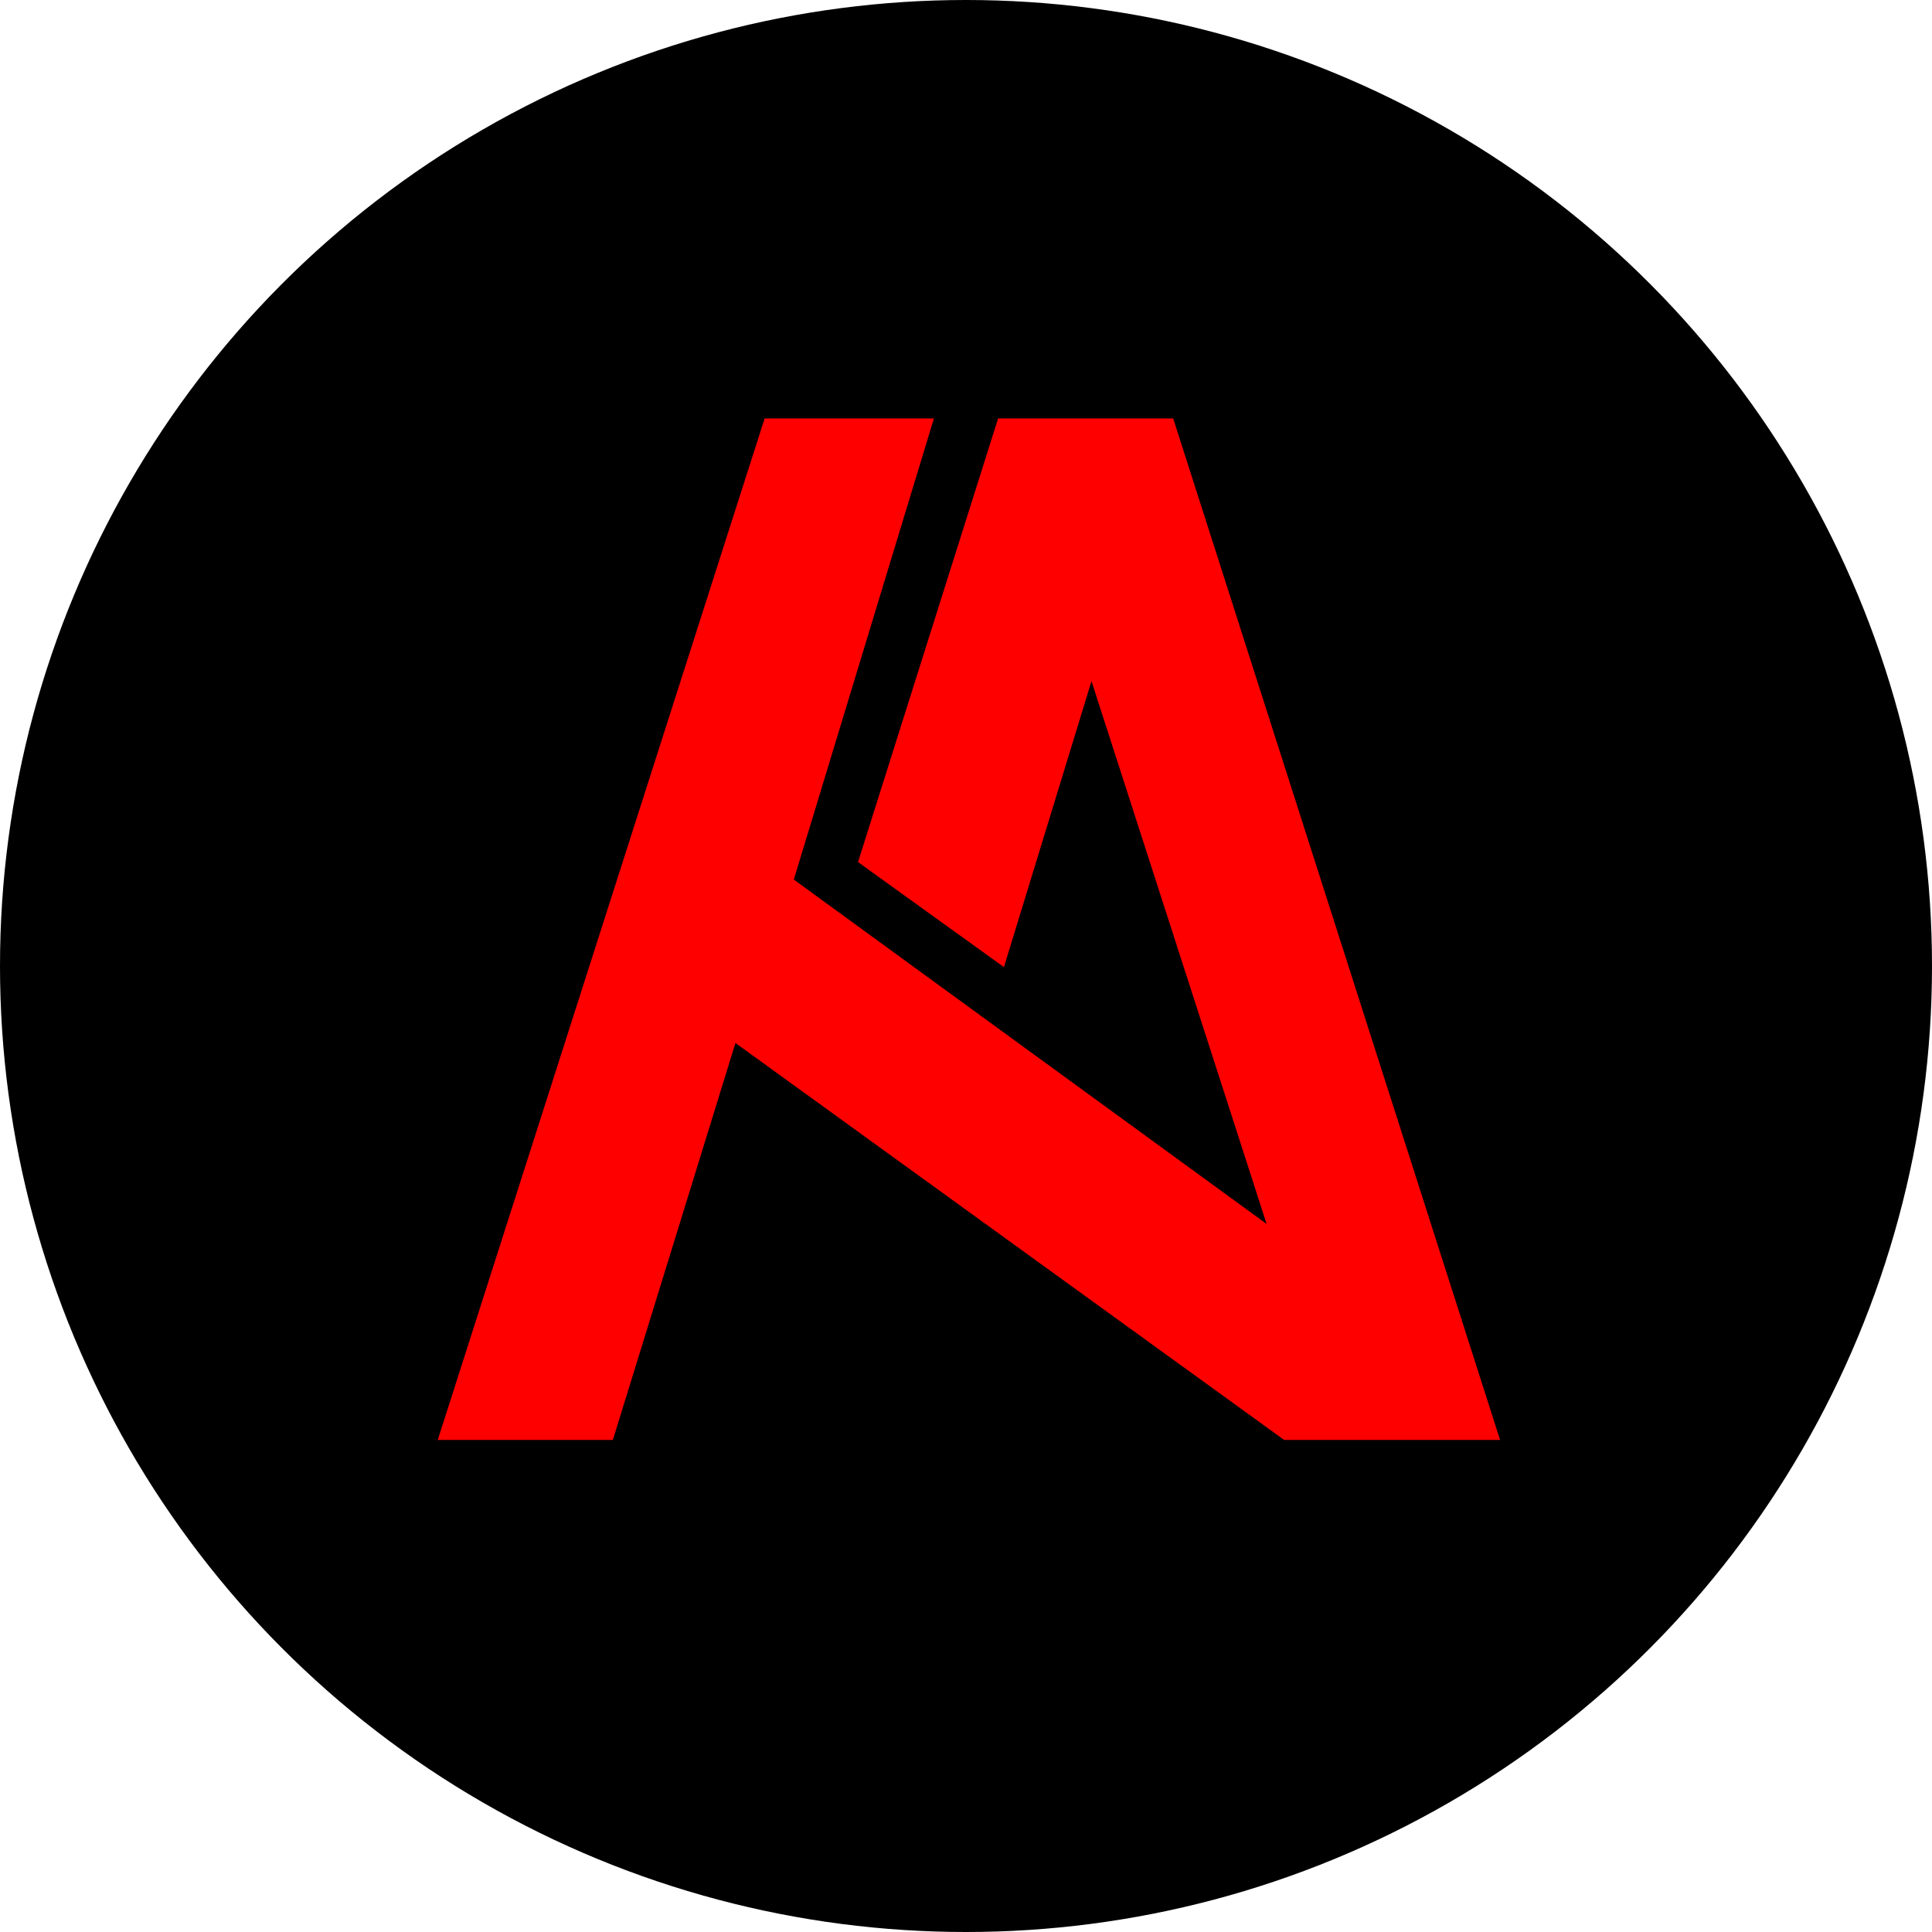 <?xml version="1.0" encoding="UTF-8"?> <svg xmlns="http://www.w3.org/2000/svg" width="331" height="331" viewBox="0 0 331 331" fill="none"><circle cx="165.5" cy="165.5" r="165.5" fill="black"></circle><path d="M171 71.692L147 147.692L172 165.692L187 116.692L217 209.692L136 150.692L160 71.692H131L75 246.692H105L126 178.692L220 246.692H257L201 71.692H171Z" fill="#FF0000"></path></svg> 